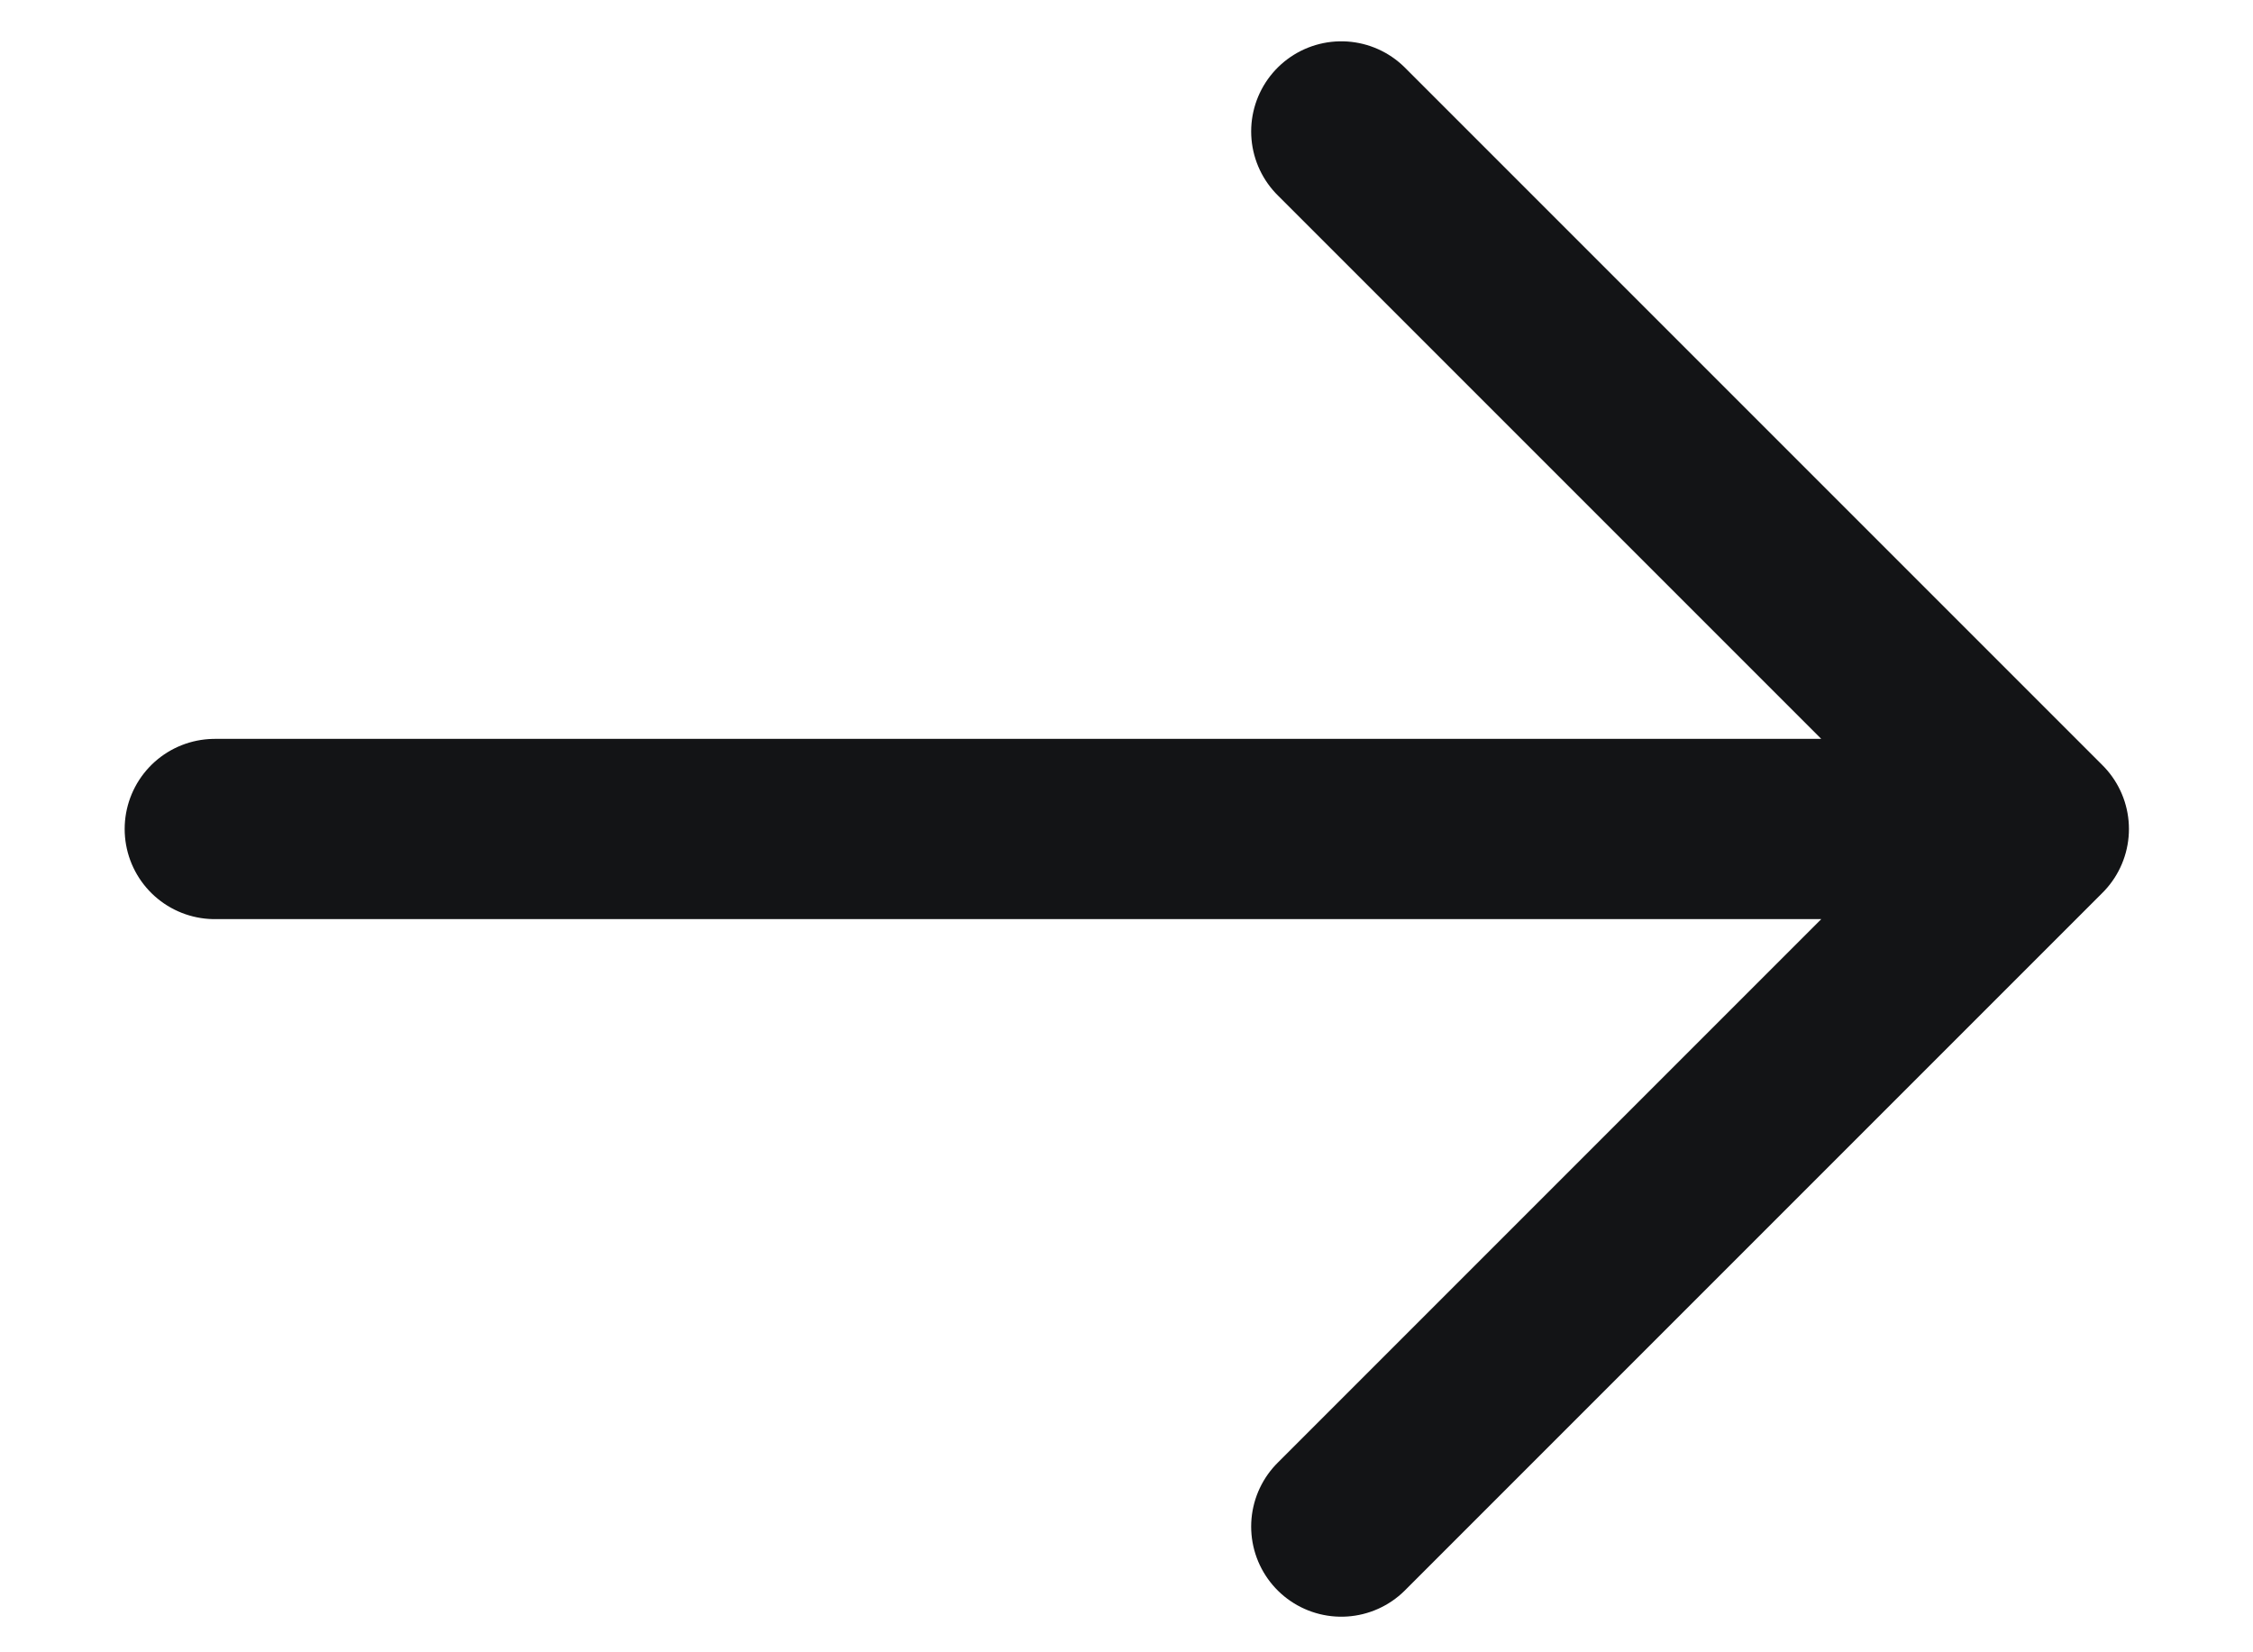 <svg width="15" height="11" viewBox="0 0 15 11" fill="none" xmlns="http://www.w3.org/2000/svg">
<path d="M8.93 10.163L13.574 5.519M13.574 5.519L8.93 0.875M13.574 5.519L1.43 5.519" stroke="#131416" stroke-width="1.2" stroke-linecap="round"/>
</svg>

